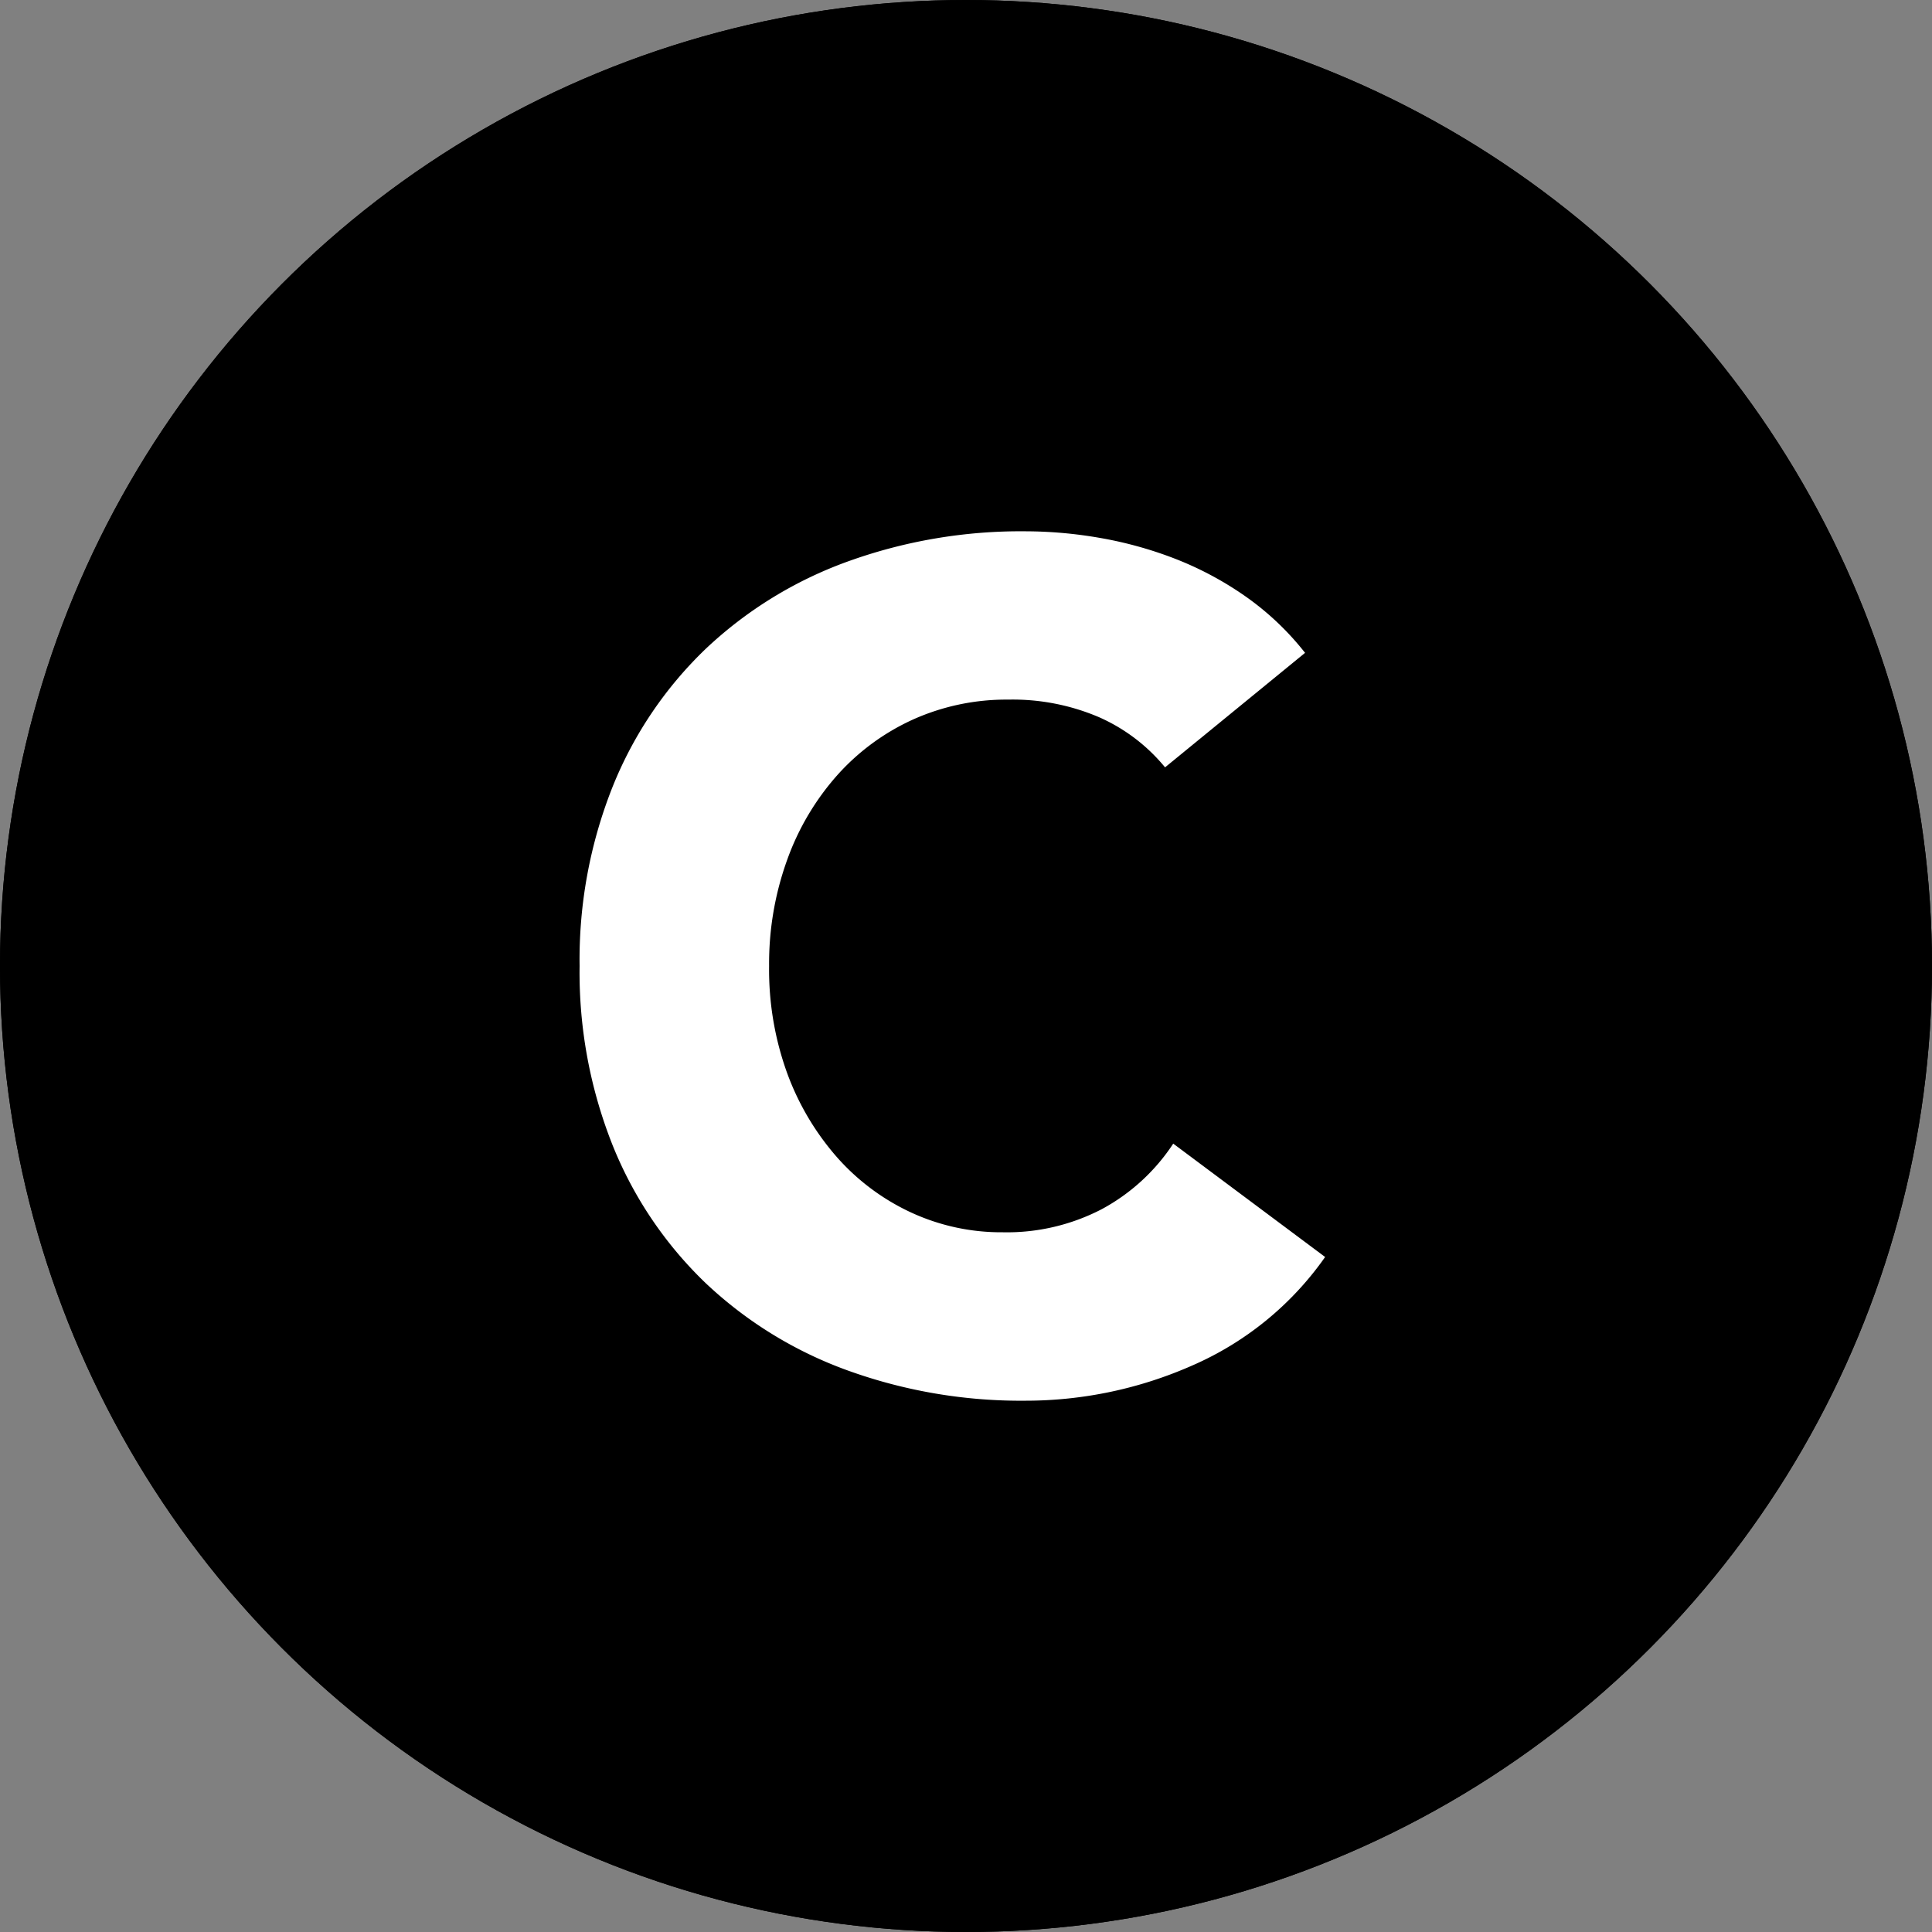 <svg xmlns="http://www.w3.org/2000/svg" width="34" height="34"><rect width="100%" height="100%" fill="#808080" stroke="none"/><g data-name="グループ 84033"><g data-name="楕円形 3" stroke="#000"><circle cx="17" cy="17" r="17" stroke="none"/><circle cx="17" cy="17" r="16.5" fill="none"/></g><path data-name="パス 82" d="M20.503 13.504a3.146 3.146 0 00-1.165-.884 3.866 3.866 0 00-1.594-.308 4.011 4.011 0 00-1.676.35 4.01 4.01 0 00-1.33.976 4.553 4.553 0 00-.884 1.491A5.364 5.364 0 0013.535 17a5.34 5.34 0 00.315 1.878 4.676 4.676 0 00.874 1.481 3.961 3.961 0 001.306.977 3.776 3.776 0 001.614.35 3.618 3.618 0 001.748-.408 3.479 3.479 0 001.255-1.152l2.673 1.995a5.567 5.567 0 01-2.344 1.912 7.254 7.254 0 01-2.92.617 8.97 8.97 0 01-3.146-.535 7.2 7.2 0 01-2.489-1.532 6.946 6.946 0 01-1.635-2.416A8.223 8.223 0 0110.2 17a8.223 8.223 0 01.586-3.167 6.946 6.946 0 011.635-2.416 7.2 7.2 0 012.488-1.532 8.97 8.97 0 013.146-.535 7.7 7.7 0 011.283.113 6.945 6.945 0 011.316.36 5.865 5.865 0 011.244.658 4.949 4.949 0 011.069 1.008z" fill="#fff"/></g></svg>